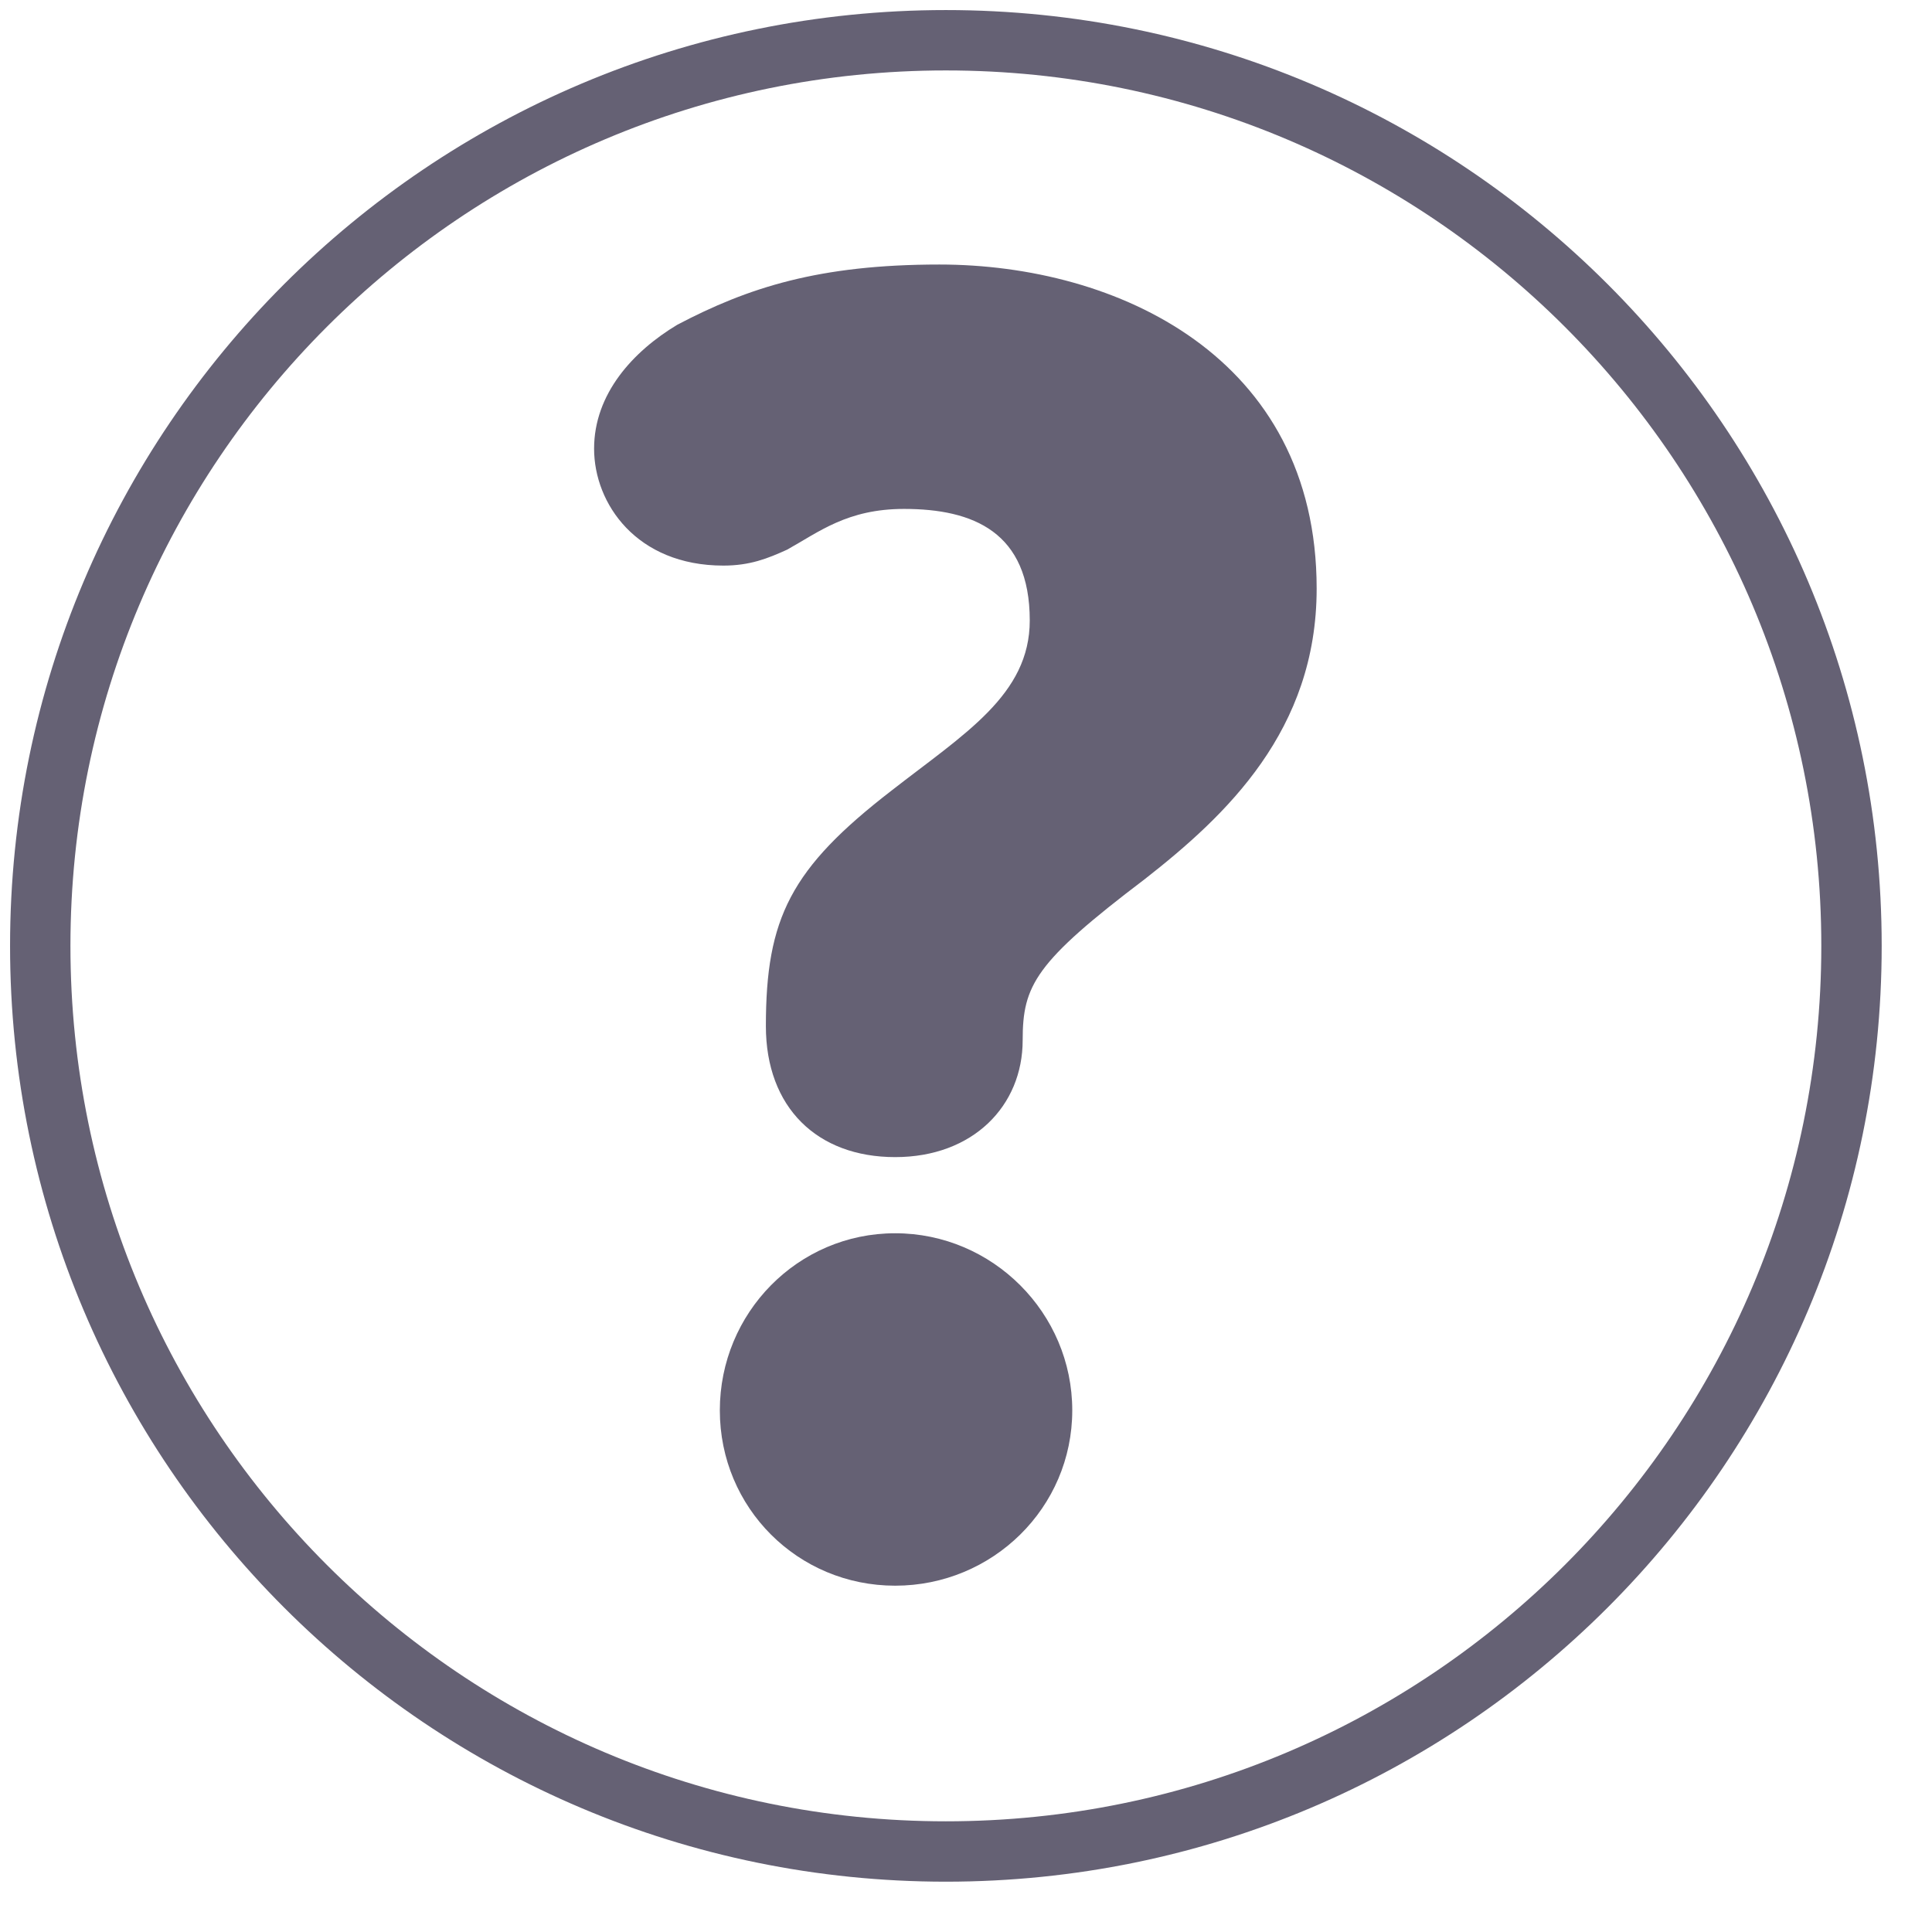 <?xml version="1.0" encoding="UTF-8"?>
<svg width="48px" height="48px" viewBox="0 0 48 48" version="1.1" xmlns="http://www.w3.org/2000/svg" xmlns:xlink="http://www.w3.org/1999/xlink">
    <title>E1E76EAF-C857-4BA0-BE3A-0C8307E242B8</title>
    <g id="Desktop-v2" stroke="none" stroke-width="1" fill="none" fill-rule="evenodd">
        <g id="marketing_Moment_page" transform="translate(-243, -1784)" fill="#656174" fill-rule="nonzero">
            <g id="Question_mark" transform="translate(243.25, 1784.25)">
                <path d="M23.25,0 C10.409,0 0,10.409 0,23.25 C0,36.091 10.409,46.5 23.25,46.5 C36.091,46.5 46.5,36.091 46.5,23.25 C46.5,10.409 36.091,0 23.25,0 Z M23.25,1.5 C35.262,1.5 45,11.238 45,23.25 C45,35.262 35.262,45 23.25,45 C11.238,45 1.5,35.262 1.5,23.25 C1.5,11.238 11.238,1.5 23.25,1.5 Z" id="Oval"></path>
                <path d="M21.99,28.498 C23.926,28.498 25.158,27.222 25.158,25.594 C25.158,24.23 25.466,23.658 28.194,21.59 C30.218,20.006 32.462,17.894 32.462,14.374 C32.462,8.61 27.49,6.322 23.09,6.322 C20.098,6.322 18.338,6.894 16.578,7.818 C15.478,8.478 14.51,9.534 14.51,10.898 C14.51,12.262 15.566,13.802 17.722,13.802 C18.382,13.802 18.822,13.626 19.306,13.406 C20.098,12.966 20.802,12.394 22.21,12.394 C23.926,12.394 25.334,12.966 25.334,15.166 C25.334,17.014 23.706,17.982 21.902,19.39 C19.394,21.326 18.778,22.558 18.778,25.242 C18.778,27.266 20.054,28.498 21.99,28.498 Z M21.99,39.146 C24.41,39.146 26.39,37.21 26.39,34.79 C26.39,32.37 24.41,30.39 21.99,30.39 C19.57,30.39 17.634,32.37 17.634,34.79 C17.634,37.21 19.57,39.146 21.99,39.146 Z" id="?"></path>
            </g>
        </g>
    </g>
</svg>